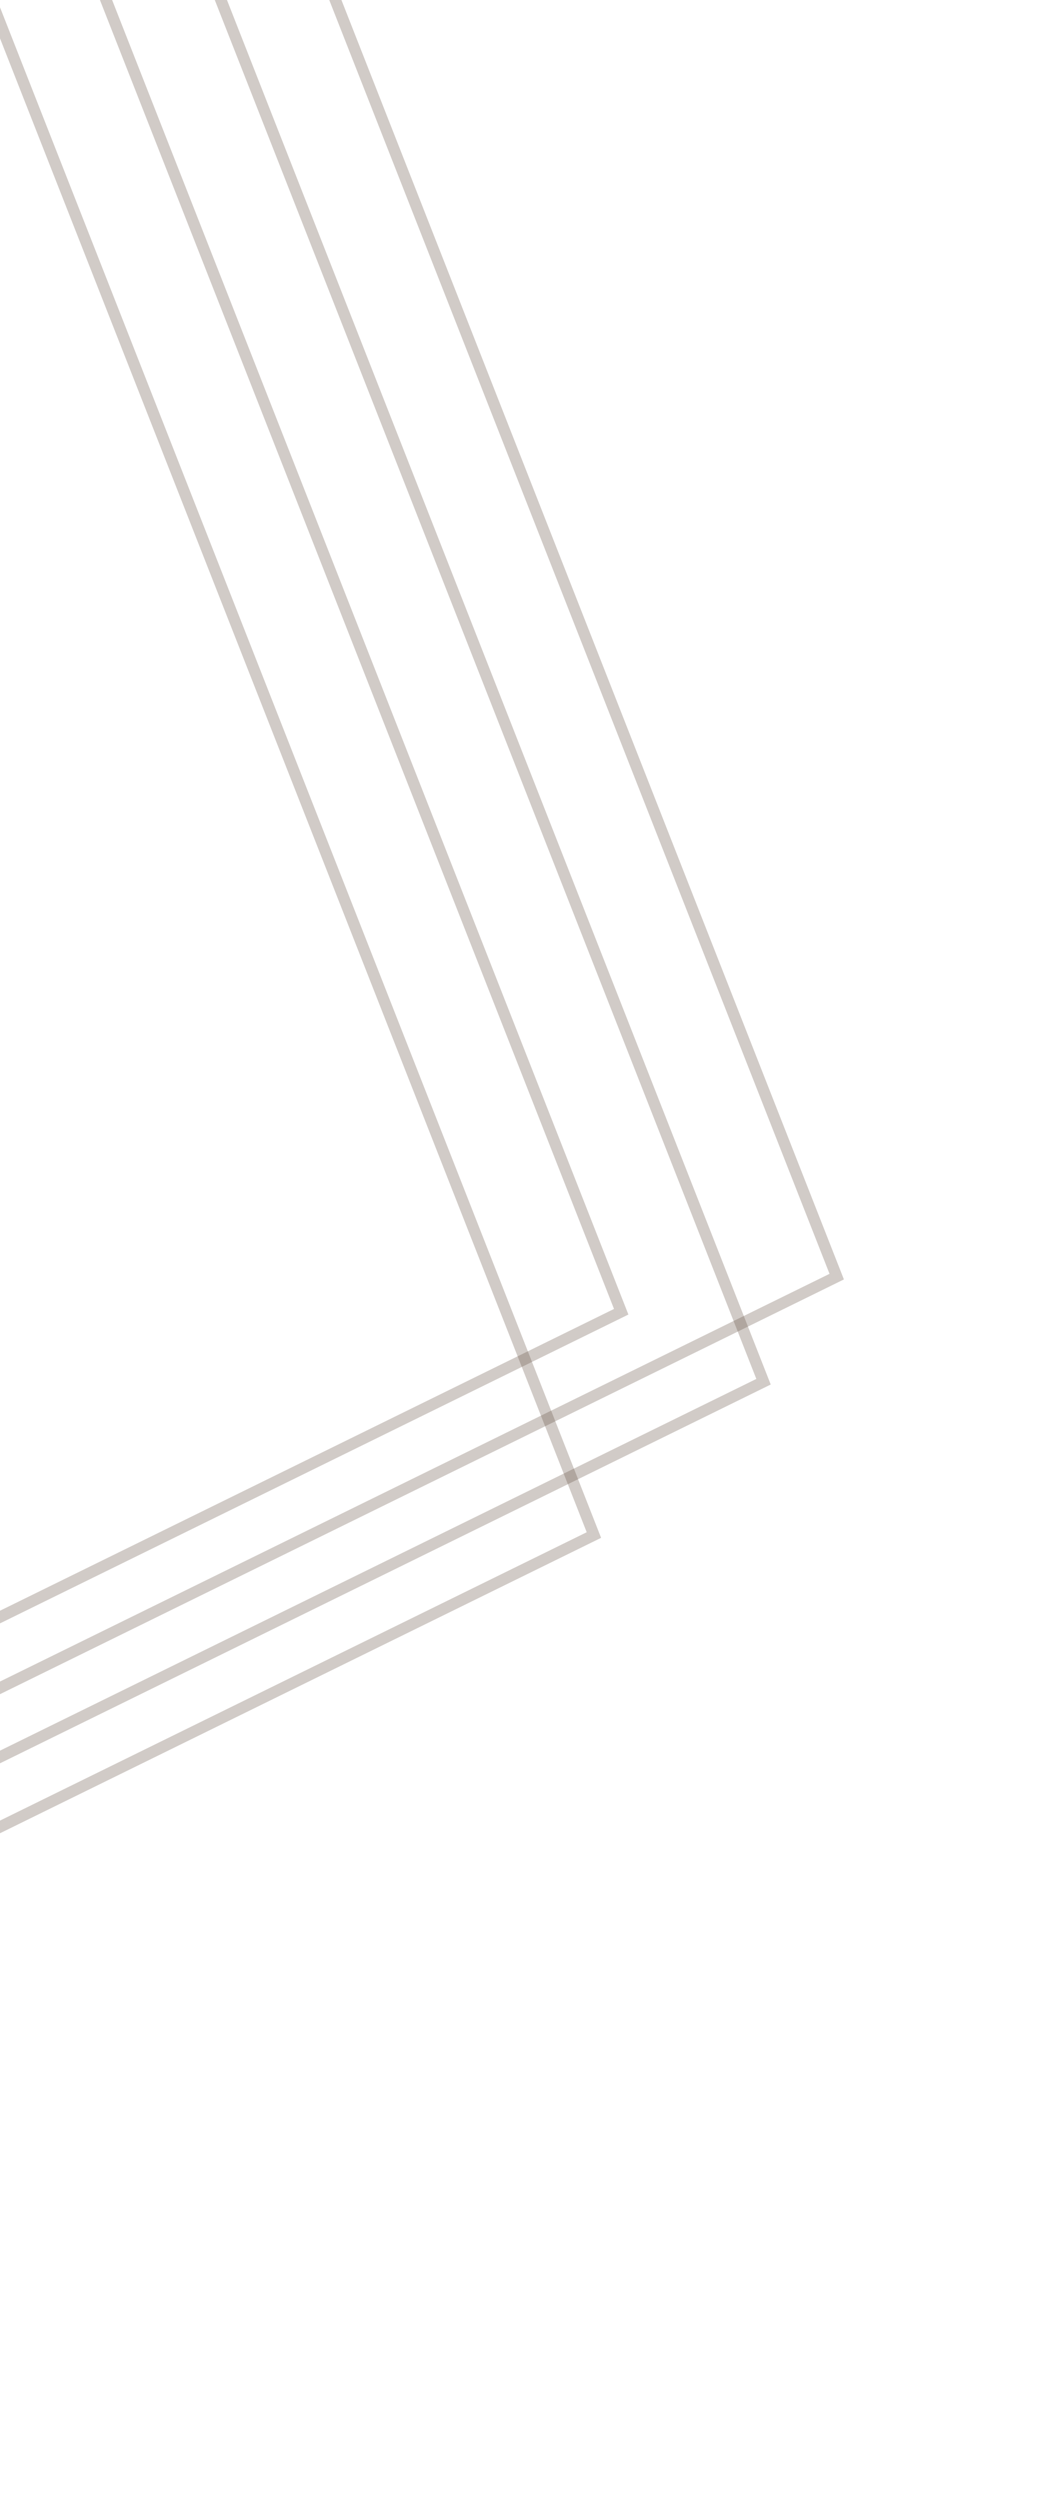 <svg width="183" height="440" viewBox="0 0 183 440" fill="none" xmlns="http://www.w3.org/2000/svg">
<path d="M-37.773 -195.091L134.481 243.186L-156.341 386.017" stroke="#634C3F" stroke-opacity="0.29" stroke-width="2"/>
<path d="M-24.881 -213.588L147.372 224.689L-143.449 367.52" stroke="#634C3F" stroke-opacity="0.29" stroke-width="2"/>
<path d="M-62.841 -207.408L109.413 230.87L-181.409 373.701" stroke="#634C3F" stroke-opacity="0.29" stroke-width="2"/>
<path d="M-67.648 -168.108L104.605 270.169L-186.216 413" stroke="#634C3F" stroke-opacity="0.29" stroke-width="2"/>
</svg>
